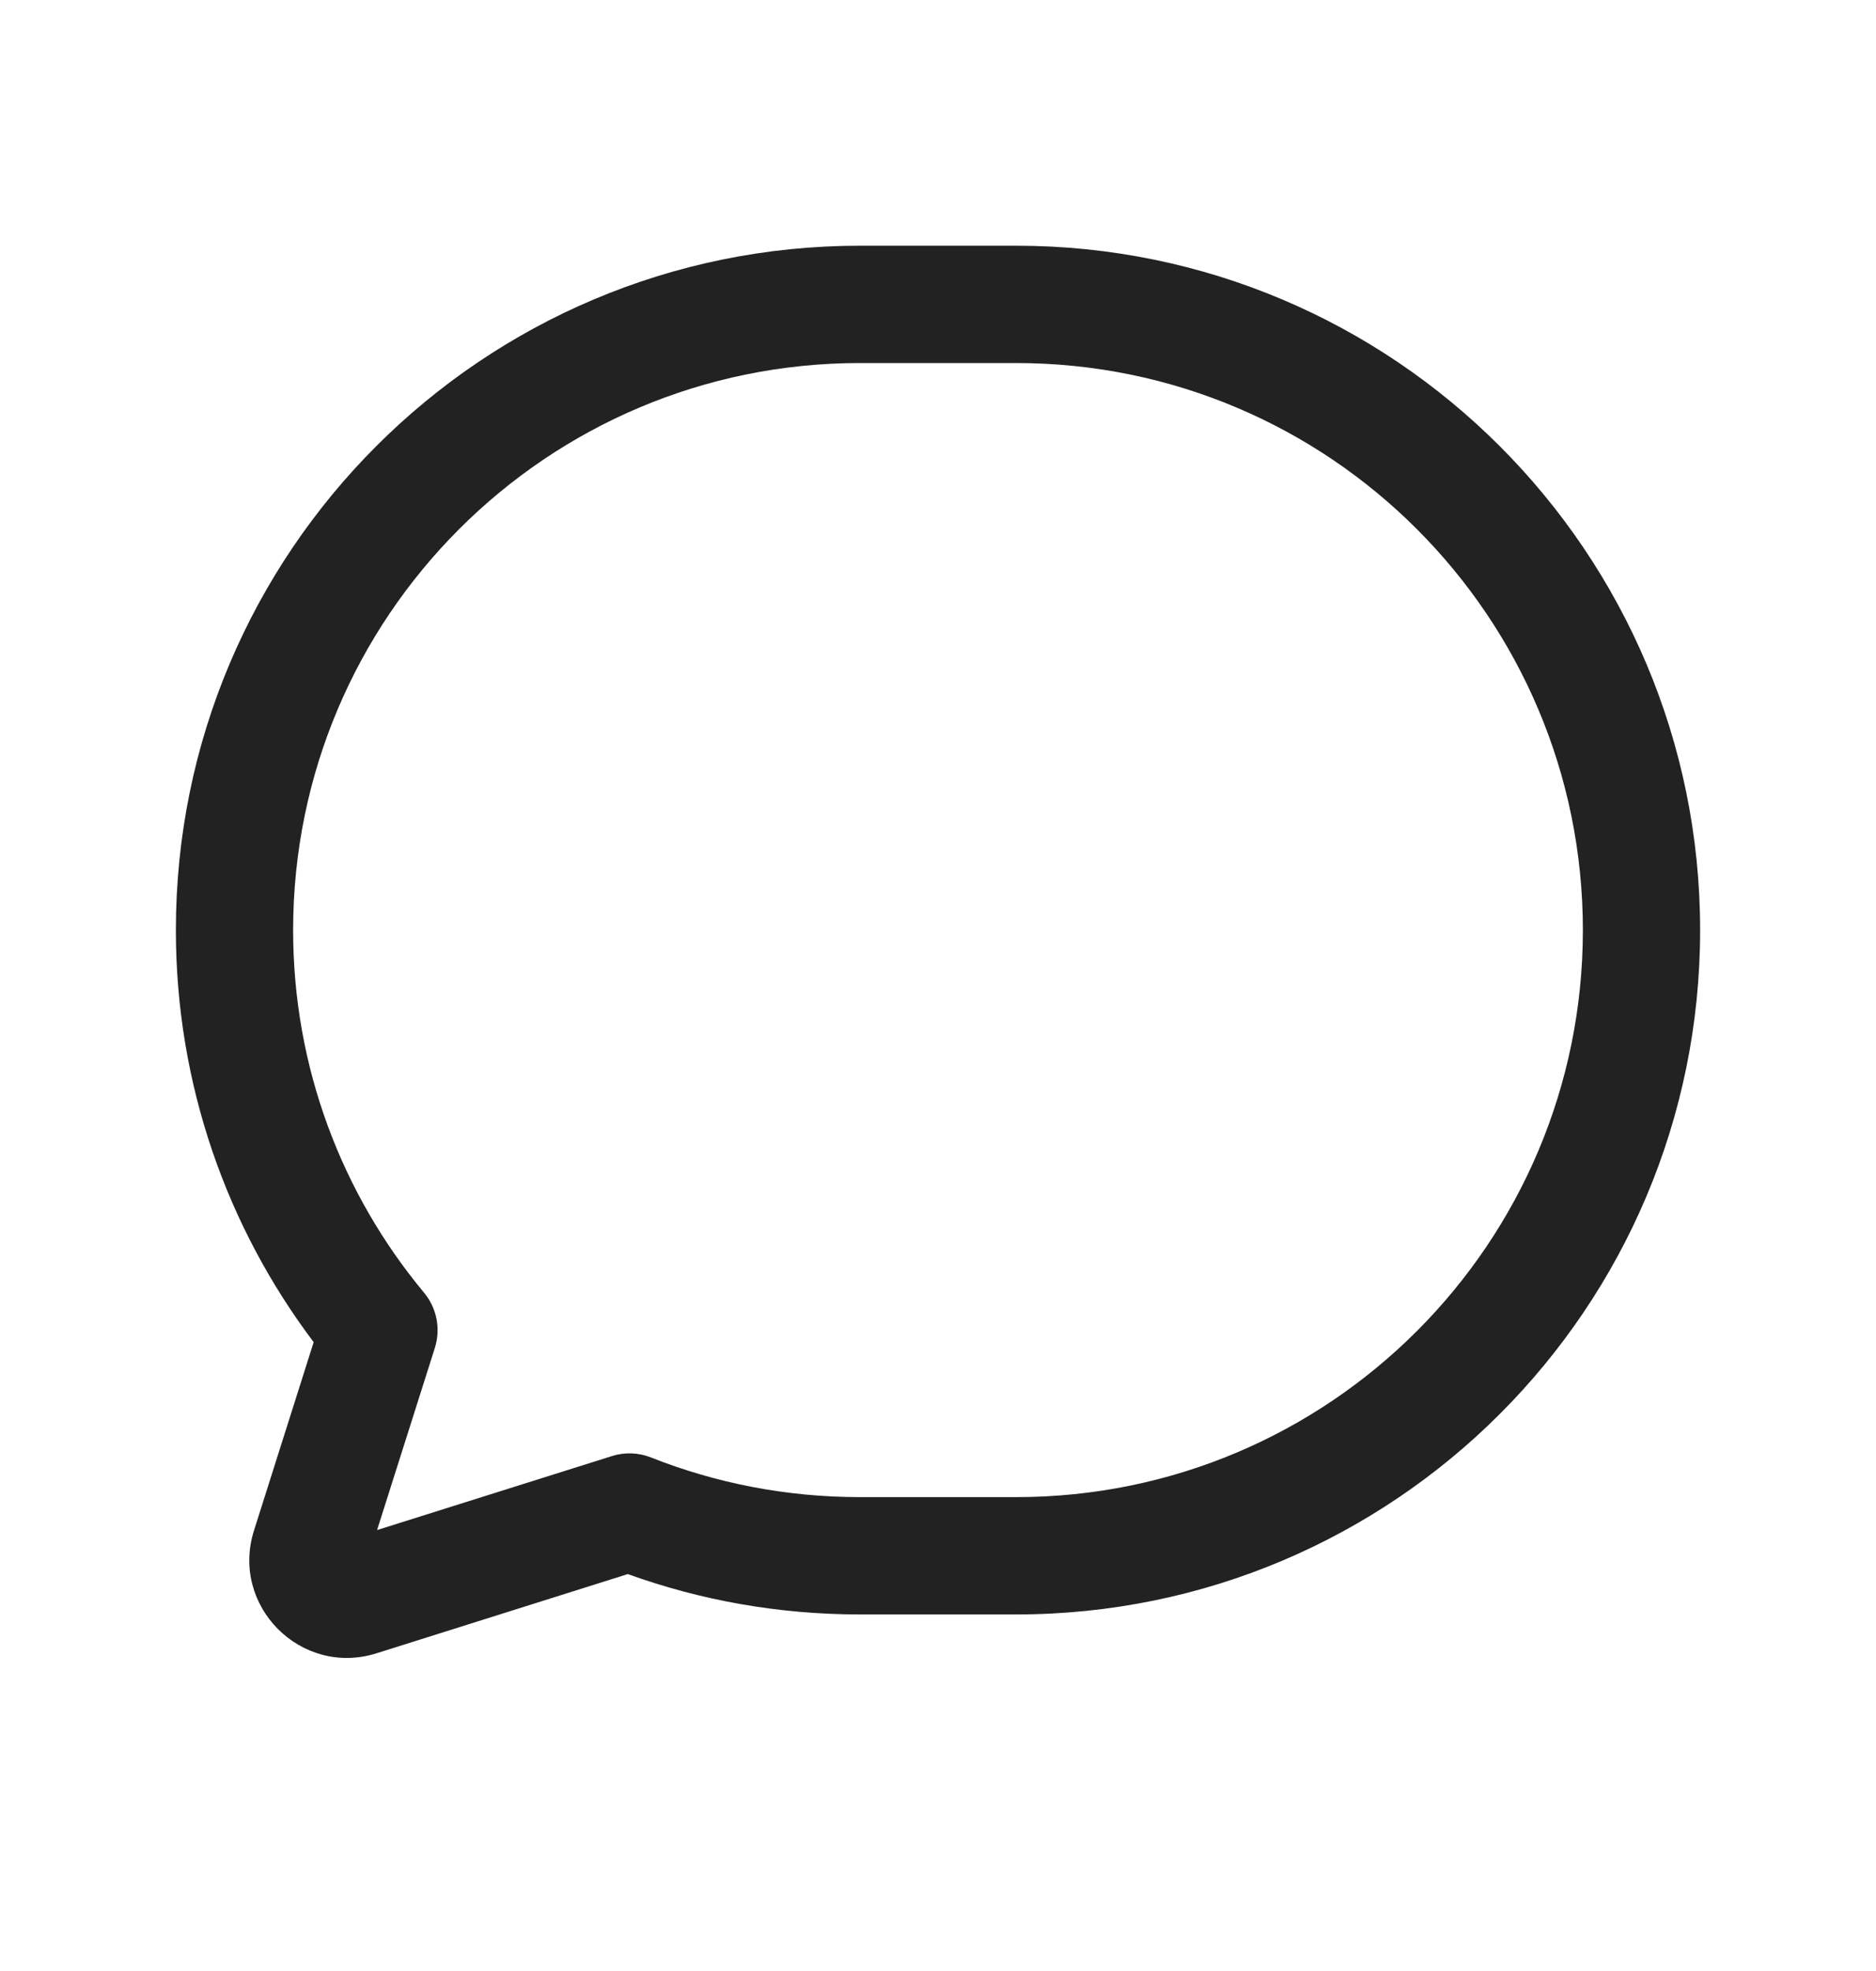 <svg width="20" height="21" viewBox="0 0 20 21" fill="none" xmlns="http://www.w3.org/2000/svg">
<path fill-rule="evenodd" clip-rule="evenodd" d="M9.167 3.868C5.83 3.868 3.125 6.573 3.125 9.91C3.125 11.379 3.649 12.725 4.52 13.772C4.657 13.936 4.7 14.158 4.636 14.361L4.02 16.302L6.523 15.514C6.66 15.47 6.808 15.476 6.941 15.529C7.629 15.801 8.38 15.951 9.167 15.951H10.833C14.17 15.951 16.875 13.247 16.875 9.91C16.875 6.573 14.17 3.868 10.833 3.868H9.167ZM1.875 9.91C1.875 5.883 5.14 2.618 9.167 2.618H10.833C14.86 2.618 18.125 5.883 18.125 9.91C18.125 13.937 14.86 17.201 10.833 17.201H9.167C8.299 17.201 7.466 17.05 6.693 16.771L4.014 17.615C3.209 17.868 2.453 17.11 2.708 16.306L3.115 16.436L2.708 16.306L3.344 14.3C2.422 13.078 1.875 11.557 1.875 9.91Z" fill="#222222"/>
</svg>
